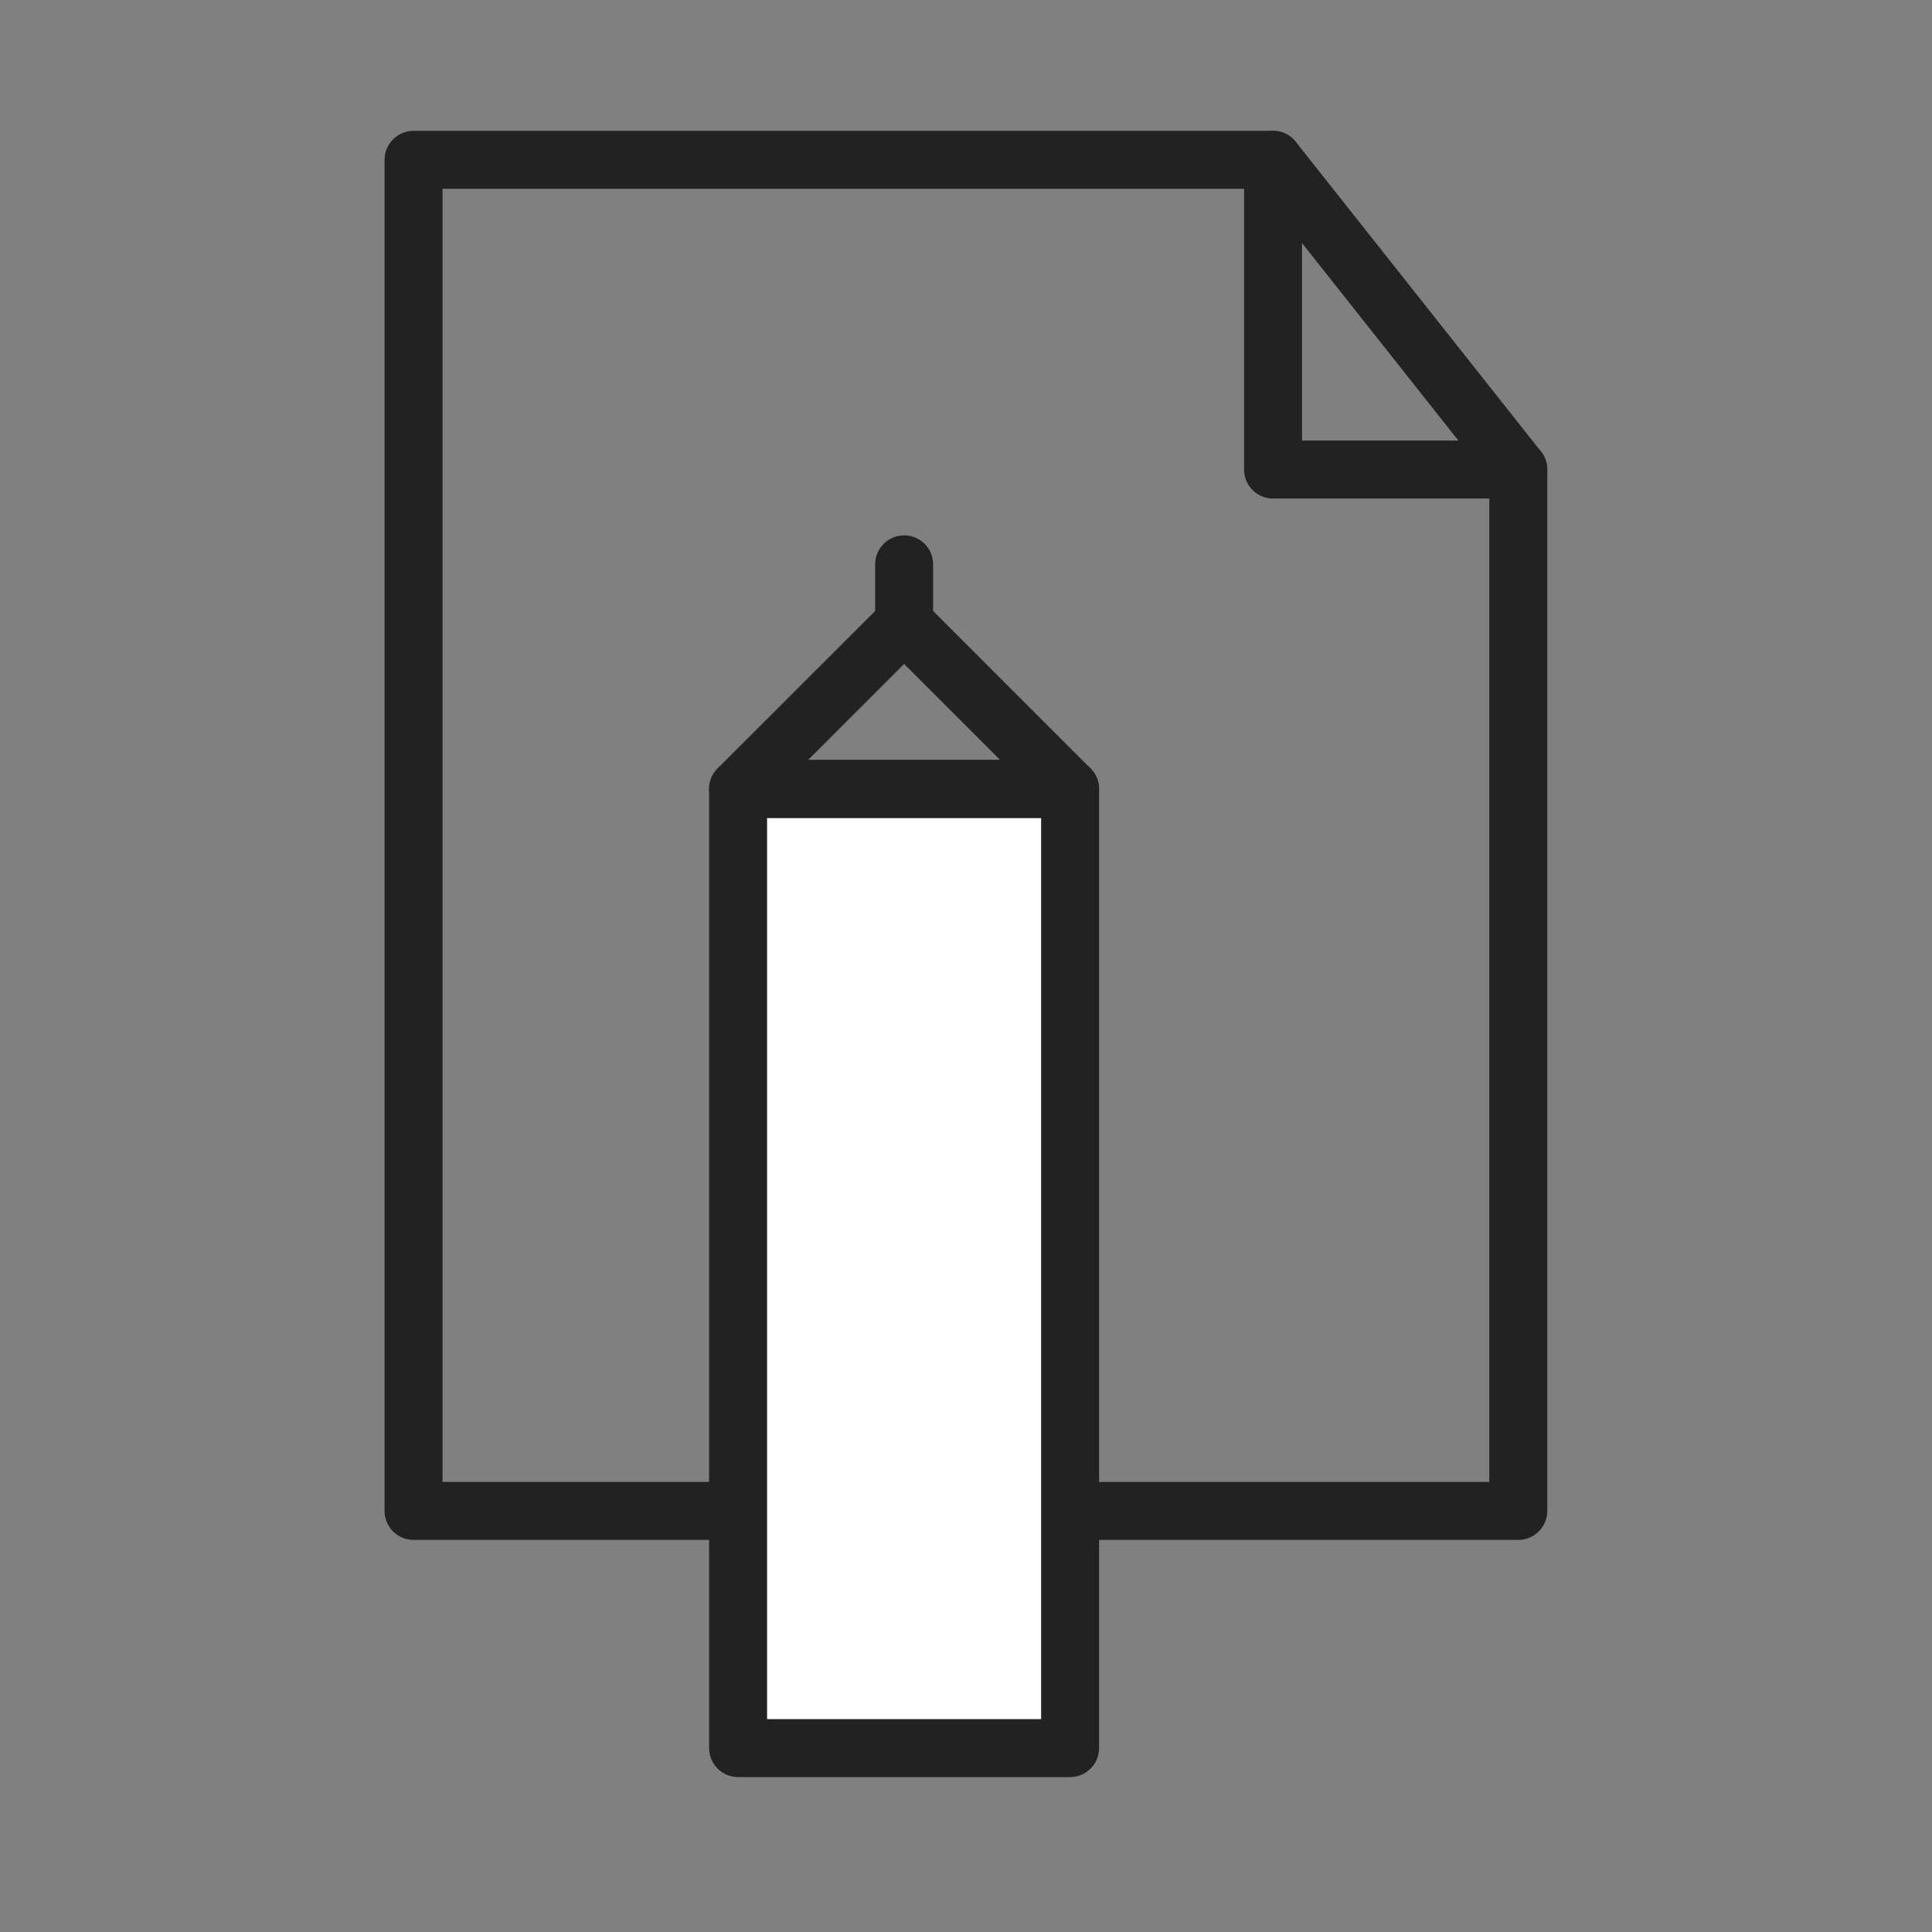 <?xml version="1.0" encoding="utf-8"?>
<!-- Generator: Adobe Illustrator 16.0.0, SVG Export Plug-In . SVG Version: 6.00 Build 0)  -->
<!DOCTYPE svg PUBLIC "-//W3C//DTD SVG 1.1//EN" "http://www.w3.org/Graphics/SVG/1.1/DTD/svg11.dtd">
<svg version="1.1" id="레이어_1" xmlns="http://www.w3.org/2000/svg" xmlns:xlink="http://www.w3.org/1999/xlink" x="0px"
	 y="0px" width="60px" height="60px" viewBox="0 0 60 60" enable-background="new 0 0 60 60" xml:space="preserve">
<rect x="0" y="0" width="60" height="60" fill="#808080" stroke="none"/>
<g>
	<g>
		
			<polygon fill="none" stroke="#222222" stroke-width="1.8" stroke-linecap="round" stroke-linejoin="round" stroke-miterlimit="10" points="
			39.536,4.963 12.843,4.963 12.843,46.923 47.152,46.923 47.152,14.582 		"/>
	</g>
	<rect x="22.922" y="24.502" fill="#FFFFFF" width="10.311" height="29.786"/>
	<g>
		
			<rect x="22.922" y="24.502" fill="none" stroke="#222222" stroke-width="1.8" stroke-linecap="round" stroke-linejoin="round" stroke-miterlimit="10" width="10.311" height="29.786"/>
	</g>
	
		<polygon fill="none" stroke="#222222" stroke-width="1.8" stroke-linecap="round" stroke-linejoin="round" stroke-miterlimit="10" points="
		22.922,24.501 28.079,19.347 33.232,24.501 	"/>
	
		<line fill="none" stroke="#222222" stroke-width="1.8" stroke-linecap="round" stroke-linejoin="round" stroke-miterlimit="10" x1="28.079" y1="19.347" x2="28.079" y2="17.526"/>
	<g>
		
			<polyline fill="none" stroke="#222222" stroke-width="1.8" stroke-linecap="round" stroke-linejoin="round" stroke-miterlimit="10" points="
			39.536,4.963 39.536,14.582 47.152,14.582 		"/>
	</g>
</g>
</svg>
